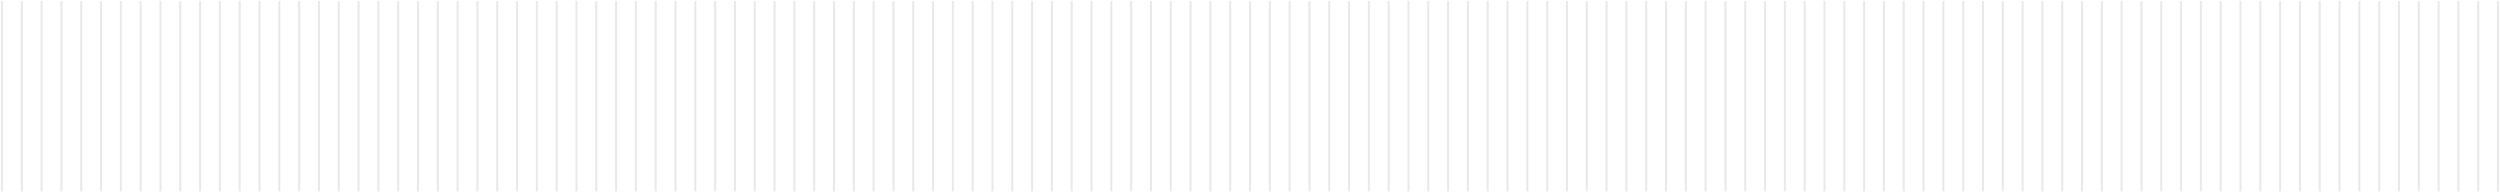 <svg width="1262" height="97" viewBox="0 0 1262 97" fill="none" xmlns="http://www.w3.org/2000/svg">
<path d="M1 0.582L1 96.582" stroke="#E8E8E8"/>
<path d="M11 0.582L11 96.582" stroke="#E8E8E8"/>
<path d="M21 0.582L21 96.582" stroke="#E8E8E8"/>
<path d="M31 0.582L31 96.582" stroke="#E8E8E8"/>
<path d="M41 0.582L41 96.582" stroke="#E8E8E8"/>
<path d="M51 0.582L51 96.582" stroke="#E8E8E8"/>
<path d="M61 0.582L61 96.582" stroke="#E8E8E8"/>
<path d="M71 0.582L71 96.582" stroke="#E8E8E8"/>
<path d="M81 0.582L81 96.582" stroke="#E8E8E8"/>
<path d="M91 0.582L91 96.582" stroke="#E8E8E8"/>
<path d="M101 0.582L101 96.582" stroke="#E8E8E8"/>
<path d="M111 0.582L111 96.582" stroke="#E8E8E8"/>
<path d="M121 0.582L121 96.582" stroke="#E8E8E8"/>
<path d="M131 0.582L131 96.582" stroke="#E8E8E8"/>
<path d="M141 0.582L141 96.582" stroke="#E8E8E8"/>
<path d="M151 0.582L151 96.582" stroke="#E8E8E8"/>
<path d="M161 0.582L161 96.582" stroke="#E8E8E8"/>
<path d="M171 0.582L171 96.582" stroke="#E8E8E8"/>
<path d="M181 0.582L181 96.582" stroke="#E8E8E8"/>
<path d="M191 0.582L191 96.582" stroke="#E8E8E8"/>
<path d="M201 0.582L201 96.582" stroke="#E8E8E8"/>
<path d="M211 0.582L211 96.582" stroke="#E8E8E8"/>
<path d="M221 0.582L221 96.582" stroke="#E8E8E8"/>
<path d="M231 0.582L231 96.582" stroke="#E8E8E8"/>
<path d="M241 0.582L241 96.582" stroke="#E8E8E8"/>
<path d="M251 0.582L251 96.582" stroke="#E8E8E8"/>
<path d="M261 0.582L261 96.582" stroke="#E8E8E8"/>
<path d="M271 0.582L271 96.582" stroke="#E8E8E8"/>
<path d="M281 0.582L281 96.582" stroke="#E8E8E8"/>
<path d="M291 0.582L291 96.582" stroke="#E8E8E8"/>
<path d="M301 0.582L301 96.582" stroke="#E8E8E8"/>
<path d="M311 0.582L311 96.582" stroke="#E8E8E8"/>
<path d="M321 0.582L321 96.582" stroke="#E8E8E8"/>
<path d="M331 0.582L331 96.582" stroke="#E8E8E8"/>
<path d="M341 0.582L341 96.582" stroke="#E8E8E8"/>
<path d="M351 0.582L351 96.582" stroke="#E8E8E8"/>
<path d="M361 0.582L361 96.582" stroke="#E8E8E8"/>
<path d="M371 0.582L371 96.582" stroke="#E8E8E8"/>
<path d="M381 0.582L381 96.582" stroke="#E8E8E8"/>
<path d="M391 0.582L391 96.582" stroke="#E8E8E8"/>
<path d="M401 0.582L401 96.582" stroke="#E8E8E8"/>
<path d="M411 0.582L411 96.582" stroke="#E8E8E8"/>
<path d="M421 0.582L421 96.582" stroke="#E8E8E8"/>
<path d="M431 0.582L431 96.582" stroke="#E8E8E8"/>
<path d="M441 0.582L441 96.582" stroke="#E8E8E8"/>
<path d="M451 0.582L451 96.582" stroke="#E8E8E8"/>
<path d="M461 0.582L461 96.582" stroke="#E8E8E8"/>
<path d="M471 0.582L471 96.582" stroke="#E8E8E8"/>
<path d="M481 0.582L481 96.582" stroke="#E8E8E8"/>
<path d="M491 0.582L491 96.582" stroke="#E8E8E8"/>
<path d="M501 0.582L501 96.582" stroke="#E8E8E8"/>
<path d="M511 0.582L511 96.582" stroke="#E8E8E8"/>
<path d="M521 0.582L521 96.582" stroke="#E8E8E8"/>
<path d="M531 0.582L531 96.582" stroke="#E8E8E8"/>
<path d="M541 0.582L541 96.582" stroke="#E8E8E8"/>
<path d="M551 0.582L551 96.582" stroke="#E8E8E8"/>
<path d="M561 0.582L561 96.582" stroke="#E8E8E8"/>
<path d="M571 0.582L571 96.582" stroke="#E8E8E8"/>
<path d="M581 0.582L581 96.582" stroke="#E8E8E8"/>
<path d="M591 0.582L591 96.582" stroke="#E8E8E8"/>
<path d="M601 0.582L601 96.582" stroke="#E8E8E8"/>
<path d="M611 0.582L611 96.582" stroke="#E8E8E8"/>
<path d="M621 0.582L621 96.582" stroke="#E8E8E8"/>
<path d="M631 0.582L631 96.582" stroke="#E8E8E8"/>
<path d="M641 0.582L641 96.582" stroke="#E8E8E8"/>
<path d="M651 0.582L651 96.582" stroke="#E8E8E8"/>
<path d="M661 0.582L661 96.582" stroke="#E8E8E8"/>
<path d="M671 0.582L671 96.582" stroke="#E8E8E8"/>
<path d="M681 0.582L681 96.582" stroke="#E8E8E8"/>
<path d="M691 0.582L691 96.582" stroke="#E8E8E8"/>
<path d="M701 0.582L701 96.582" stroke="#E8E8E8"/>
<path d="M711 0.582L711 96.582" stroke="#E8E8E8"/>
<path d="M721 0.582L721 96.582" stroke="#E8E8E8"/>
<path d="M731 0.582L731 96.582" stroke="#E8E8E8"/>
<path d="M741 0.582L741 96.582" stroke="#E8E8E8"/>
<path d="M751 0.582L751 96.582" stroke="#E8E8E8"/>
<path d="M761 0.582L761 96.582" stroke="#E8E8E8"/>
<path d="M771 0.582L771 96.582" stroke="#E8E8E8"/>
<path d="M781 0.582L781 96.582" stroke="#E8E8E8"/>
<path d="M791 0.582L791 96.582" stroke="#E8E8E8"/>
<path d="M801 0.582L801 96.582" stroke="#E8E8E8"/>
<path d="M811 0.582L811 96.582" stroke="#E8E8E8"/>
<path d="M821 0.582L821 96.582" stroke="#E8E8E8"/>
<path d="M831 0.582L831 96.582" stroke="#E8E8E8"/>
<path d="M841 0.582L841 96.582" stroke="#E8E8E8"/>
<path d="M851 0.582L851 96.582" stroke="#E8E8E8"/>
<path d="M861 0.582L861 96.582" stroke="#E8E8E8"/>
<path d="M871 0.582L871 96.582" stroke="#E8E8E8"/>
<path d="M881 0.582L881 96.582" stroke="#E8E8E8"/>
<path d="M891 0.582L891 96.582" stroke="#E8E8E8"/>
<path d="M901 0.582L901 96.582" stroke="#E8E8E8"/>
<path d="M911 0.582L911 96.582" stroke="#E8E8E8"/>
<path d="M921 0.582L921 96.582" stroke="#E8E8E8"/>
<path d="M931 0.582L931 96.582" stroke="#E8E8E8"/>
<path d="M941 0.582L941 96.582" stroke="#E8E8E8"/>
<path d="M951 0.582L951 96.582" stroke="#E8E8E8"/>
<path d="M961 0.582L961 96.582" stroke="#E8E8E8"/>
<path d="M971 0.582L971 96.582" stroke="#E8E8E8"/>
<path d="M981 0.582L981 96.582" stroke="#E8E8E8"/>
<path d="M991 0.582L991 96.582" stroke="#E8E8E8"/>
<path d="M1001 0.582L1001 96.582" stroke="#E8E8E8"/>
<path d="M1011 0.582L1011 96.582" stroke="#E8E8E8"/>
<path d="M1021 0.582L1021 96.582" stroke="#E8E8E8"/>
<path d="M1031 0.582L1031 96.582" stroke="#E8E8E8"/>
<path d="M1041 0.582L1041 96.582" stroke="#E8E8E8"/>
<path d="M1051 0.582L1051 96.582" stroke="#E8E8E8"/>
<path d="M1061 0.582L1061 96.582" stroke="#E8E8E8"/>
<path d="M1071 0.582L1071 96.582" stroke="#E8E8E8"/>
<path d="M1081 0.582L1081 96.582" stroke="#E8E8E8"/>
<path d="M1091 0.582L1091 96.582" stroke="#E8E8E8"/>
<path d="M1101 0.582L1101 96.582" stroke="#E8E8E8"/>
<path d="M1111 0.582L1111 96.582" stroke="#E8E8E8"/>
<path d="M1121 0.582L1121 96.582" stroke="#E8E8E8"/>
<path d="M1131 0.582L1131 96.582" stroke="#E8E8E8"/>
<path d="M1141 0.582L1141 96.582" stroke="#E8E8E8"/>
<path d="M1151 0.582L1151 96.582" stroke="#E8E8E8"/>
<path d="M1161 0.582L1161 96.582" stroke="#E8E8E8"/>
<path d="M1171 0.582L1171 96.582" stroke="#E8E8E8"/>
<path d="M1181 0.582L1181 96.582" stroke="#E8E8E8"/>
<path d="M1191 0.582L1191 96.582" stroke="#E8E8E8"/>
<path d="M1201 0.582L1201 96.582" stroke="#E8E8E8"/>
<path d="M1211 0.582L1211 96.582" stroke="#E8E8E8"/>
<path d="M1221 0.582L1221 96.582" stroke="#E8E8E8"/>
<path d="M1231 0.582L1231 96.582" stroke="#E8E8E8"/>
<path d="M1241 0.582L1241 96.582" stroke="#E8E8E8"/>
<path d="M1251 0.582L1251 96.582" stroke="#E8E8E8"/>
<path d="M1261 0.582L1261 96.582" stroke="#E8E8E8"/>
</svg>

